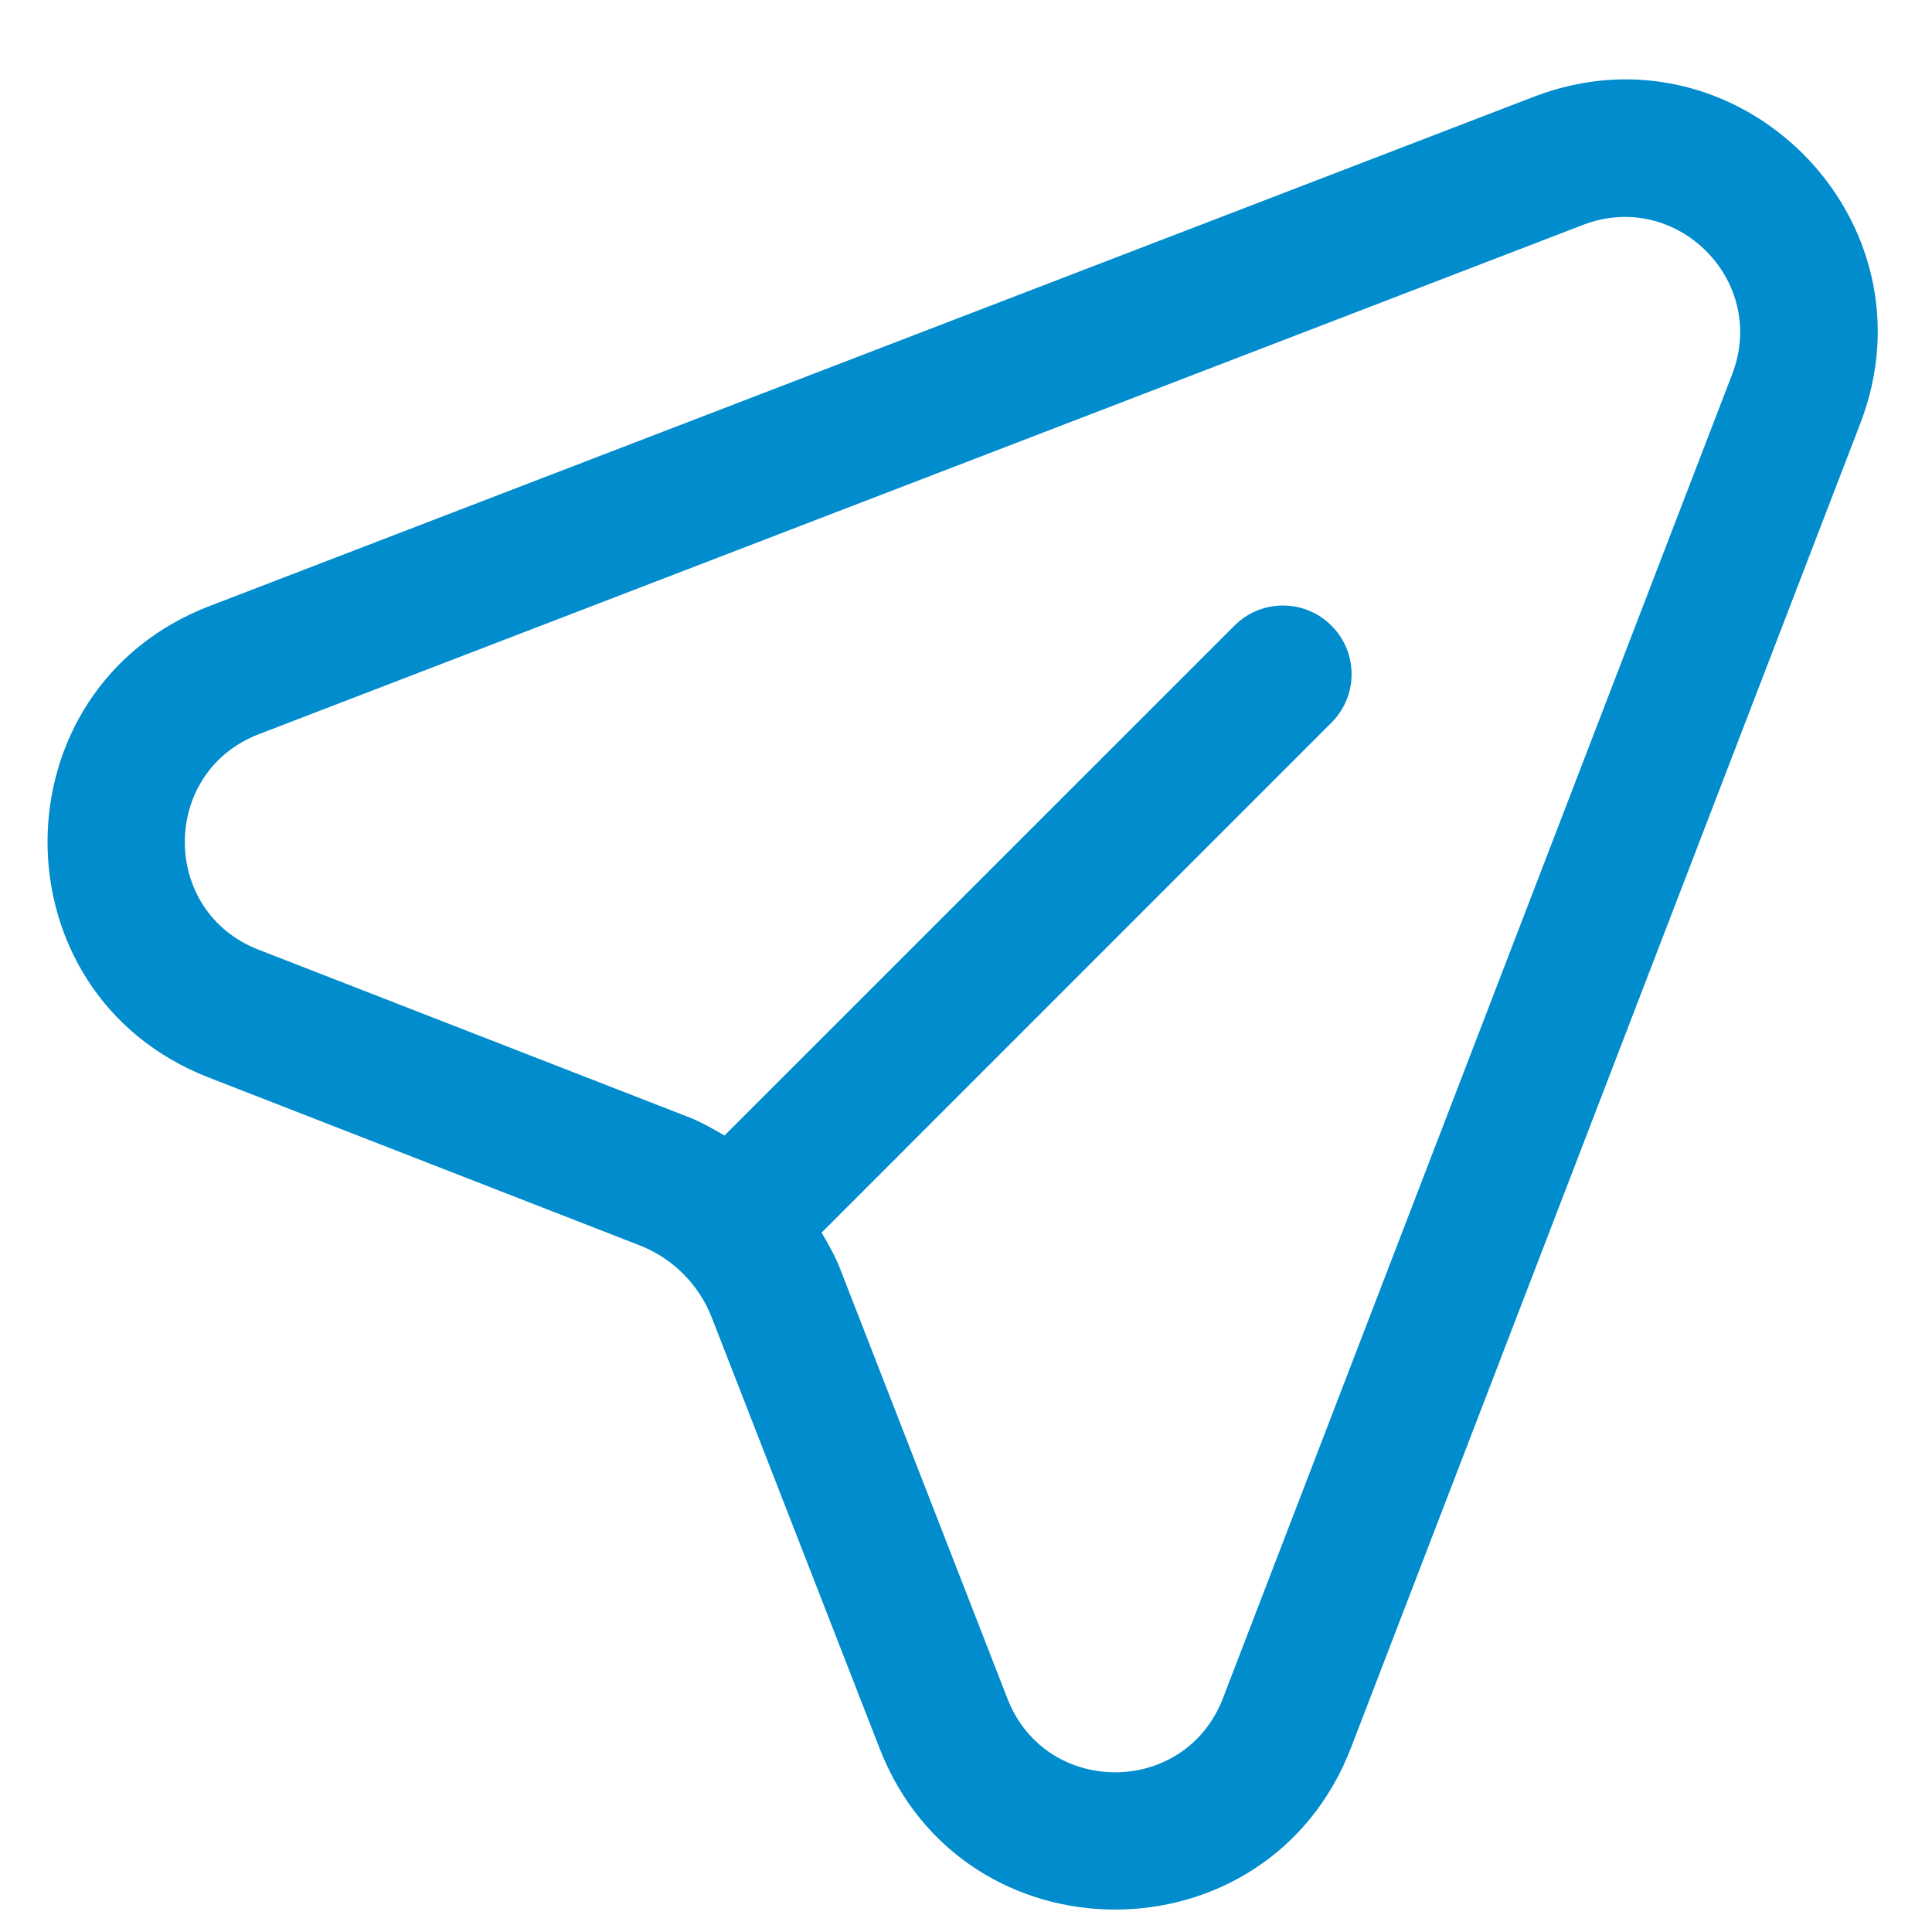 <svg 
 xmlns="http://www.w3.org/2000/svg"
 xmlns:xlink="http://www.w3.org/1999/xlink"
 width="19px" height="19px">
<path fill-rule="evenodd"  fill="rgb(0, 140, 205)"
 d="M18.295,4.164 L13.287,17.186 C12.471,19.306 9.475,19.312 8.651,17.196 L6.999,12.955 C6.872,12.631 6.616,12.375 6.292,12.248 L2.051,10.596 C-0.065,9.772 -0.059,6.775 2.061,5.960 L15.083,0.952 C17.093,0.179 19.068,2.154 18.295,4.164 ZM15.567,2.212 L2.546,7.220 C1.577,7.593 1.574,8.962 2.541,9.339 L6.782,10.990 C6.903,11.038 7.014,11.103 7.125,11.167 L12.140,6.153 C12.403,5.889 12.831,5.889 13.094,6.153 C13.358,6.416 13.358,6.844 13.094,7.107 L8.080,12.122 C8.144,12.233 8.209,12.344 8.257,12.465 L9.908,16.706 C10.285,17.673 11.654,17.670 12.027,16.701 L17.035,3.680 C17.389,2.761 16.486,1.858 15.567,2.212 Z"/>
</svg>